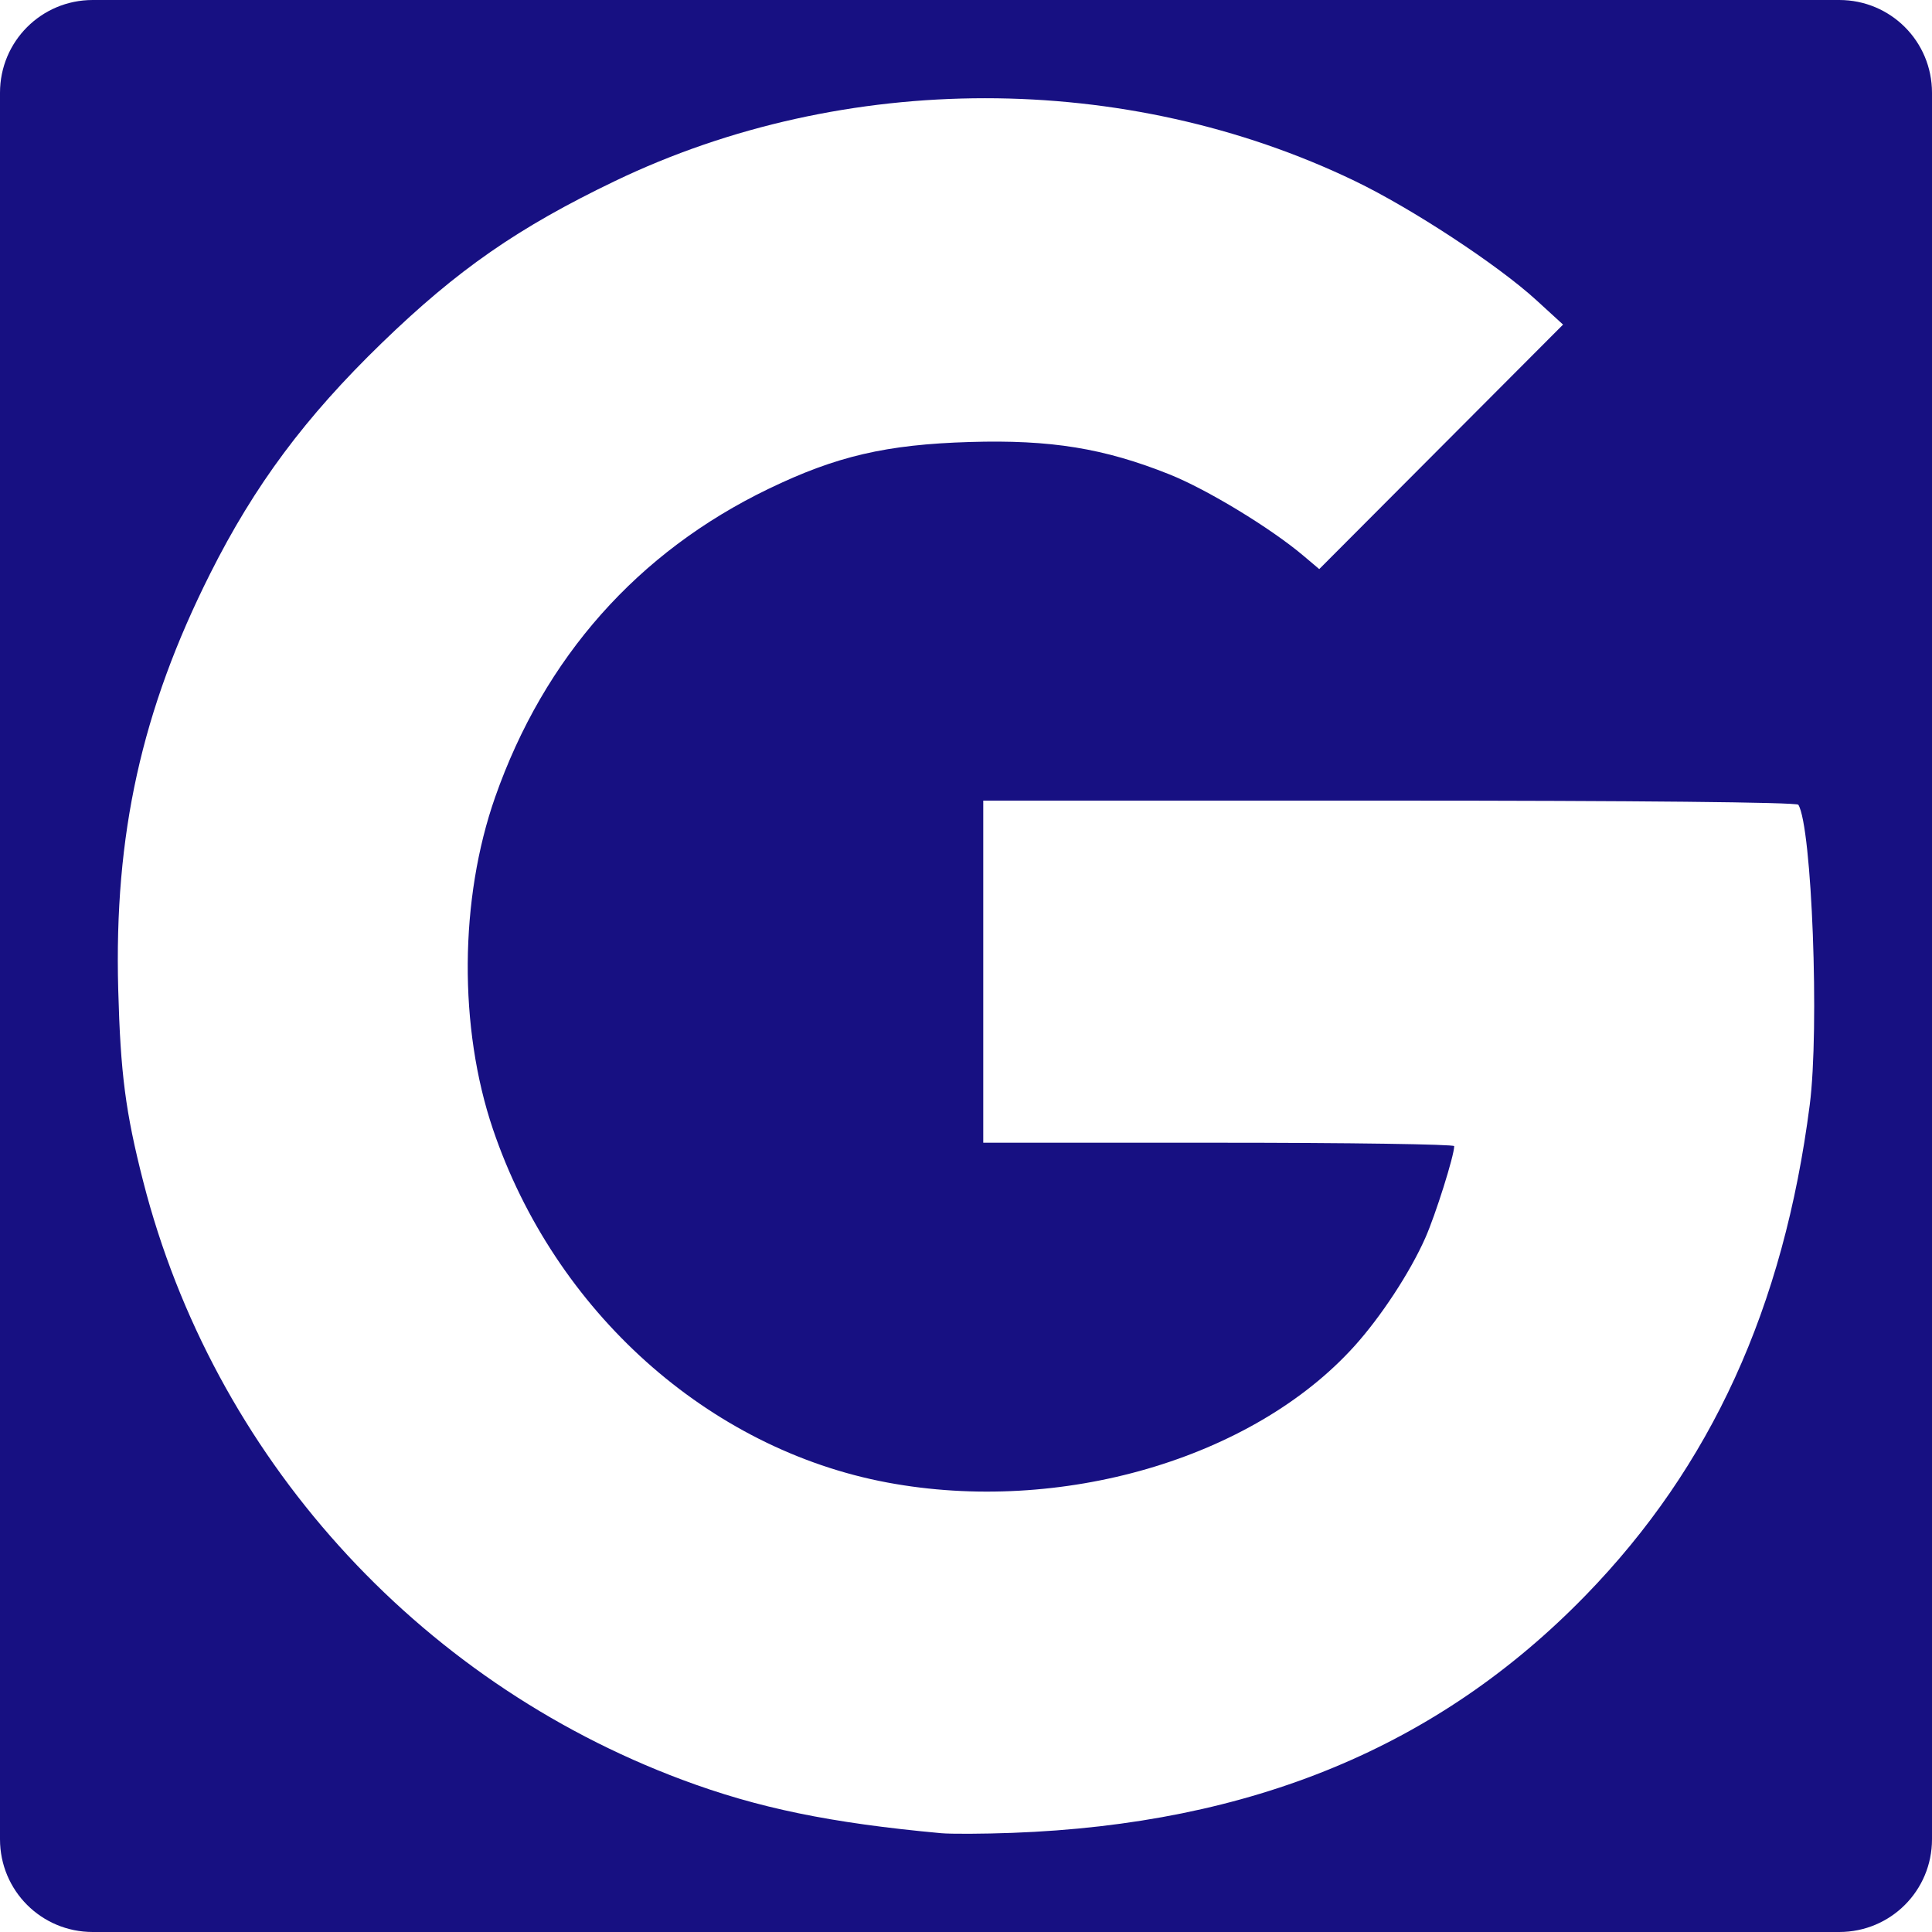 <?xml version="1.0" encoding="UTF-8" standalone="no"?>
<!-- Created with Inkscape (http://www.inkscape.org/) -->

<svg
   xmlns:dc="http://purl.org/dc/elements/1.1/"
   xmlns:cc="http://creativecommons.org/ns#"
   xmlns:rdf="http://www.w3.org/1999/02/22-rdf-syntax-ns#"
   xmlns:svg="http://www.w3.org/2000/svg"
   xmlns="http://www.w3.org/2000/svg"
   xmlns:sodipodi="http://sodipodi.sourceforge.net/DTD/sodipodi-0.dtd"
   xmlns:inkscape="http://www.inkscape.org/namespaces/inkscape"
   version="1.1"
   id="svg2"
   width="410"
   height="410"
   viewBox="0 0 410 410"
   sodipodi:docname="Google_blue50.svg"
   inkscape:version="0.92.3 (2405546, 2018-03-11)">
  <defs
     id="defs6" />
  <sodipodi:namedview
     pagecolor="#ffffff"
     bordercolor="#666666"
     borderopacity="1"
     objecttolerance="10"
     gridtolerance="10"
     guidetolerance="10"
     inkscape:pageopacity="0"
     inkscape:pageshadow="2"
     inkscape:window-width="1366"
     inkscape:window-height="746"
     id="namedview4"
     showgrid="false"
     inkscape:zoom="0.92515792"
     inkscape:cx="23.790973"
     inkscape:cy="82.92598"
     inkscape:window-x="-4"
     inkscape:window-y="-4"
     inkscape:window-maximized="1"
     inkscape:current-layer="svg2" />
  <path
     style="opacity:1;fill:#171082;fill-opacity:1;stroke:none;stroke-width:1.89;stroke-linecap:round;stroke-linejoin:round;stroke-miterlimit:4;stroke-dasharray:none;stroke-dashoffset:0;stroke-opacity:1;paint-order:markers fill stroke"
     d="M 19.684 0 C 8.779 0 0 8.779 0 19.684 L 0 390.316 C 0 401.221 8.779 410 19.684 410 L 390.316 410 C 401.221 410 410 401.221 410 390.316 L 410 19.684 C 410 8.779 401.221 0 390.316 0 L 19.684 0 z M 209.049 20.844 C 236.12 20.841 263.178 26.693 287.49 38.396 C 299.588 44.22 317.859 56.214 326.047 63.707 L 331.705 68.883 L 305.832 94.828 L 279.963 120.771 L 276.604 117.934 C 269.666 112.067 256.172 103.871 248.193 100.678 C 234.319 95.125 222.981 93.283 205.834 93.797 C 188.078 94.329 177.495 96.791 163.086 103.748 C 135.329 117.15 115.483 139.53 105.078 169.166 C 97.493 190.769 97.312 218.091 104.607 239.623 C 117.712 278.302 150.316 307.513 188.309 314.615 C 225.018 321.477 265.775 309.6 287.355 285.748 C 293.04 279.465 299.22 270.045 302.473 262.705 C 304.65 257.792 308.604 245.23 308.604 243.229 C 308.604 242.829 286.117 242.504 258.633 242.504 L 208.662 242.504 L 208.662 206.203 L 208.662 169.904 L 294.877 169.904 C 346.851 169.904 381.307 170.25 381.633 170.777 C 384.519 175.447 386.145 218.25 384.053 234.488 C 378.513 277.491 363.128 311.164 336.512 338.539 C 305.274 370.667 265.63 387.093 214.791 388.963 C 208.568 389.192 201.779 389.222 199.705 389.031 C 176.191 386.865 160.833 383.694 144.773 377.695 C 88.251 356.58 45.25 308.837 30.383 250.688 C 26.638 236.039 25.57 227.822 25.088 209.975 C 24.2 177.106 30.042 150.705 44.623 121.691 C 54.051 102.932 64.773 88.53 81.039 72.773 C 97.092 57.223 109.944 48.297 130.523 38.41 C 154.892 26.702 181.977 20.846 209.049 20.844 z "
     id="path4484" />
</svg>
